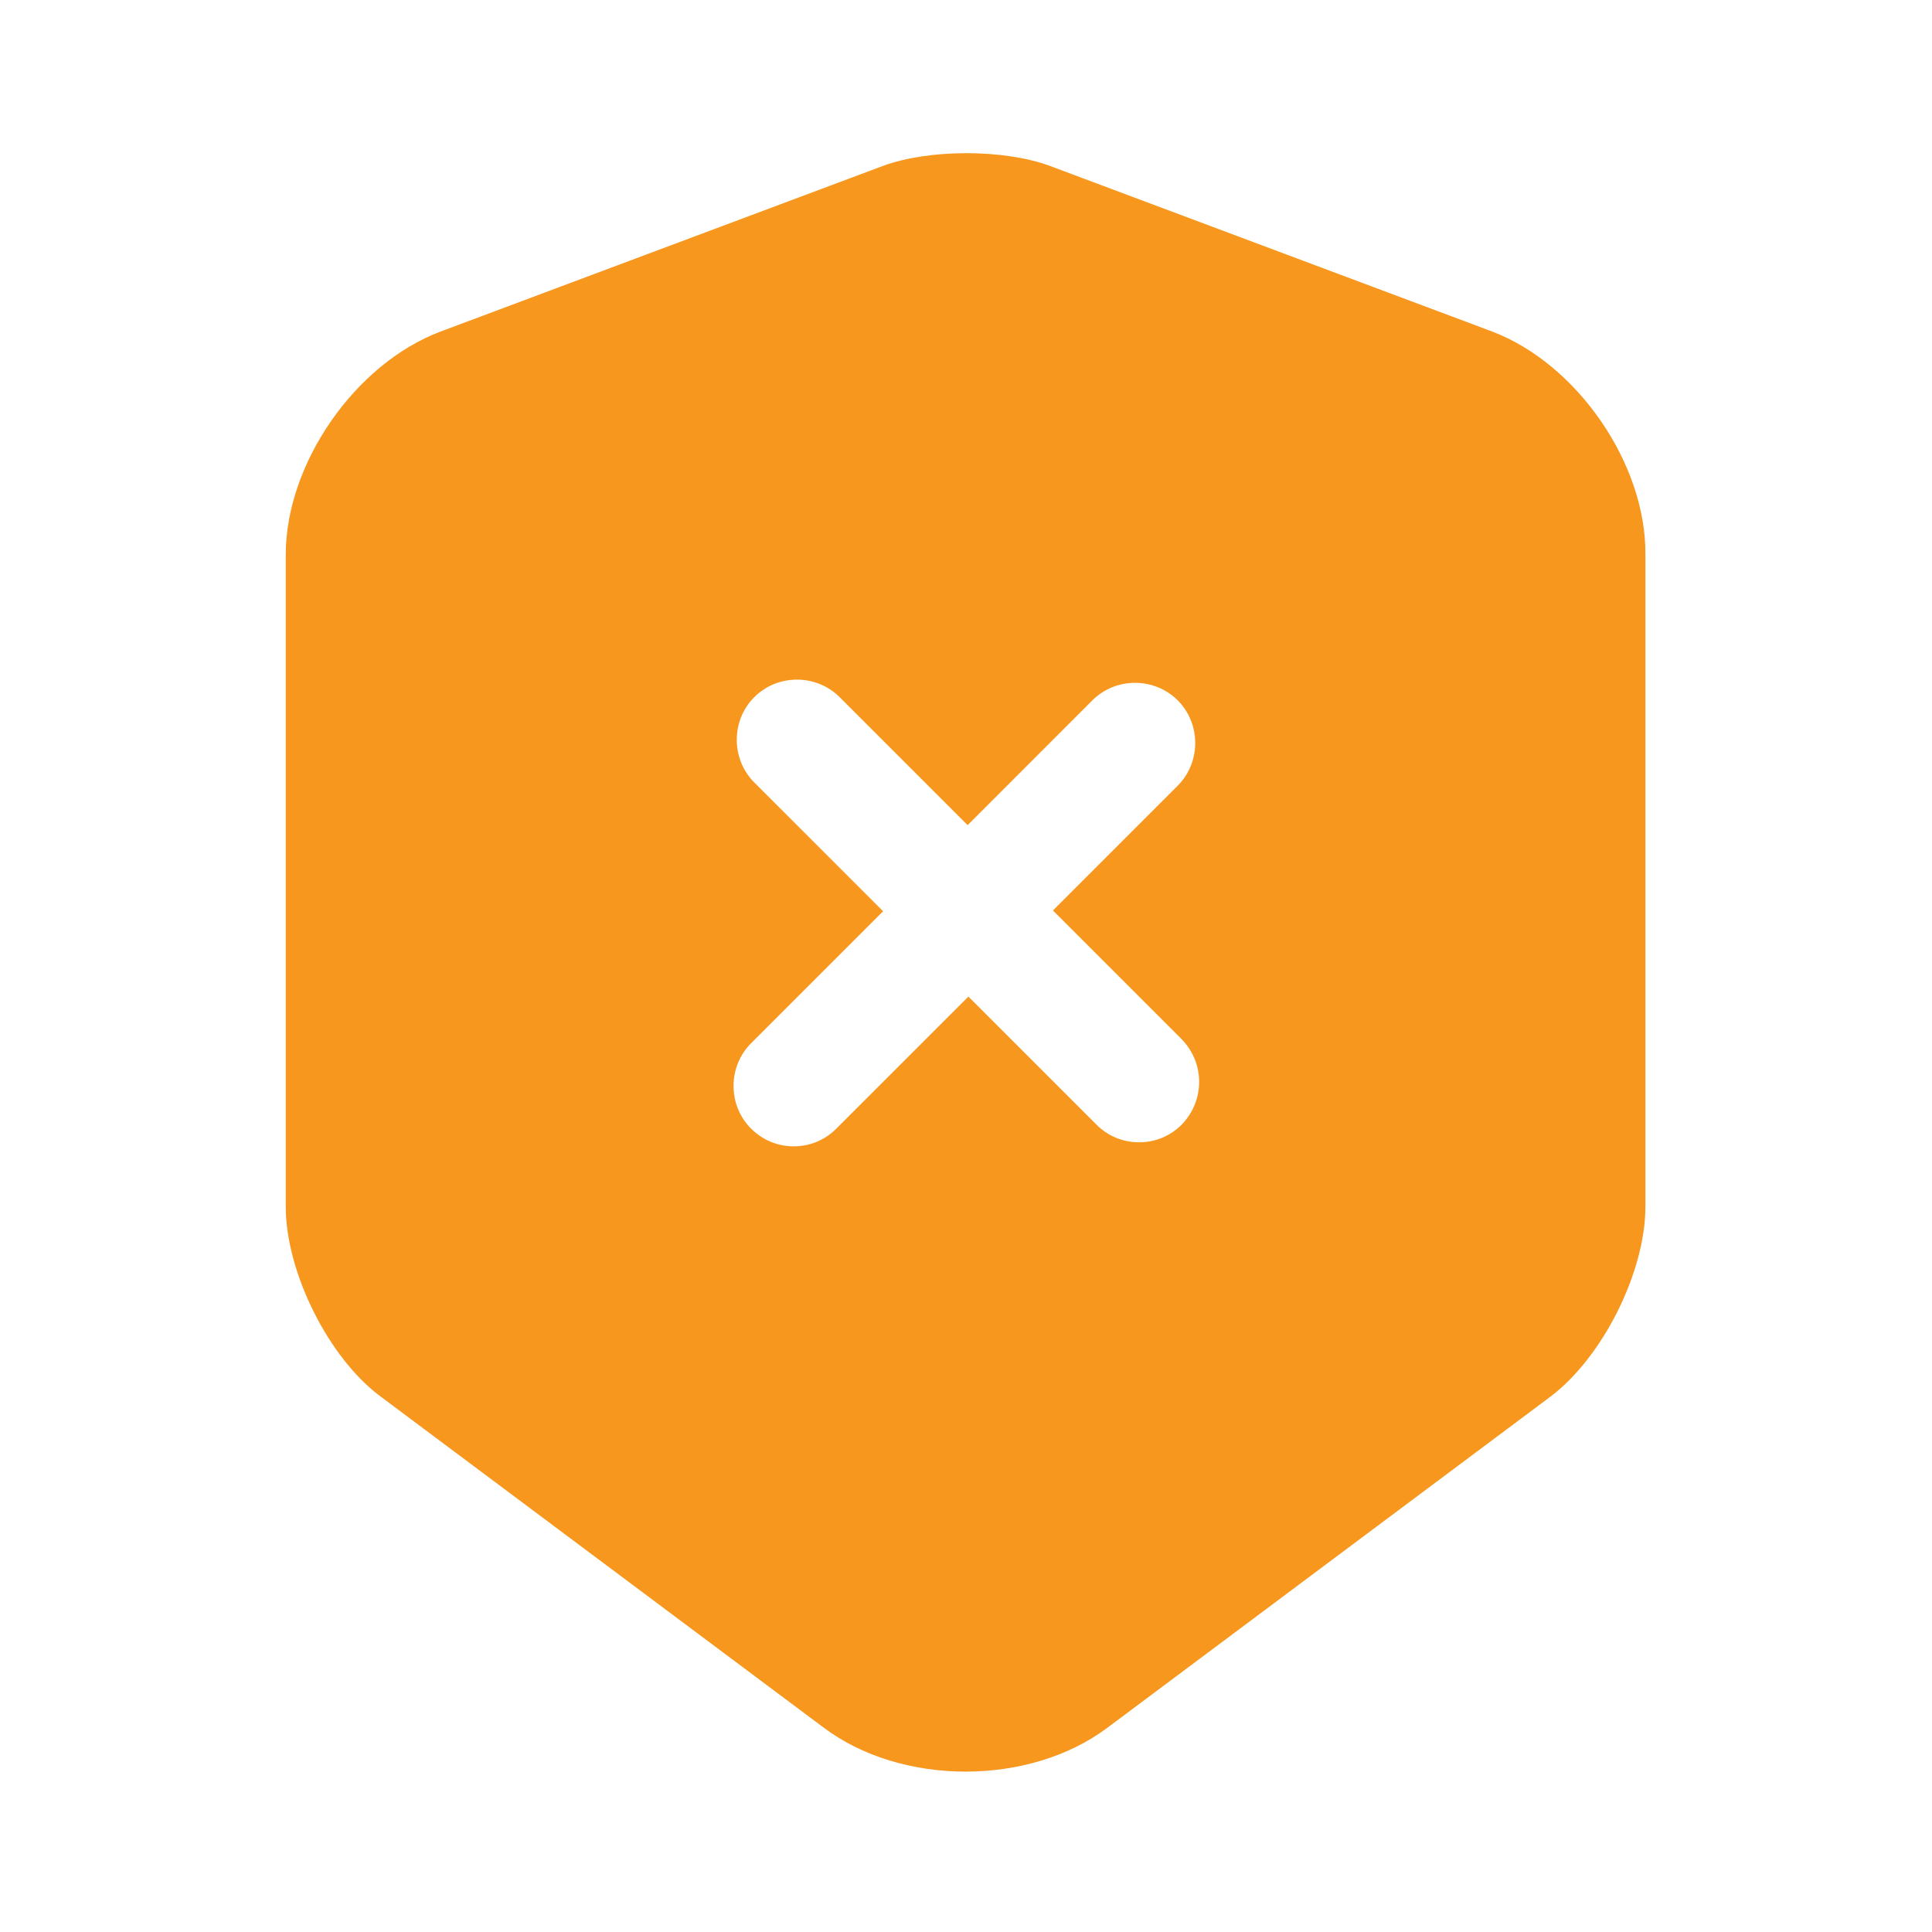 <?xml version="1.0" encoding="UTF-8"?> <svg xmlns="http://www.w3.org/2000/svg" width="32" height="32" viewBox="0 0 32 32" fill="none"><path d="M24.72 5.493L17.387 2.747C16.627 2.467 15.387 2.467 14.627 2.747L7.293 5.493C5.88 6.027 4.733 7.68 4.733 9.187V19.987C4.733 21.067 5.44 22.493 6.307 23.133L13.64 28.613C14.933 29.587 17.053 29.587 18.347 28.613L25.68 23.133C26.547 22.48 27.253 21.067 27.253 19.987V9.187C27.267 7.68 26.12 6.027 24.72 5.493ZM19.573 18.627C19.373 18.827 19.12 18.92 18.867 18.92C18.613 18.92 18.36 18.827 18.16 18.627L16.04 16.507L13.853 18.693C13.653 18.893 13.4 18.987 13.147 18.987C12.893 18.987 12.64 18.893 12.44 18.693C12.053 18.307 12.053 17.667 12.44 17.28L14.627 15.093L12.493 12.96C12.107 12.573 12.107 11.933 12.493 11.547C12.88 11.16 13.52 11.16 13.907 11.547L16.027 13.667L18.093 11.6C18.48 11.213 19.12 11.213 19.507 11.6C19.893 11.987 19.893 12.627 19.507 13.013L17.44 15.08L19.56 17.2C19.96 17.6 19.96 18.227 19.573 18.627Z" fill="#F7971E"></path></svg> 